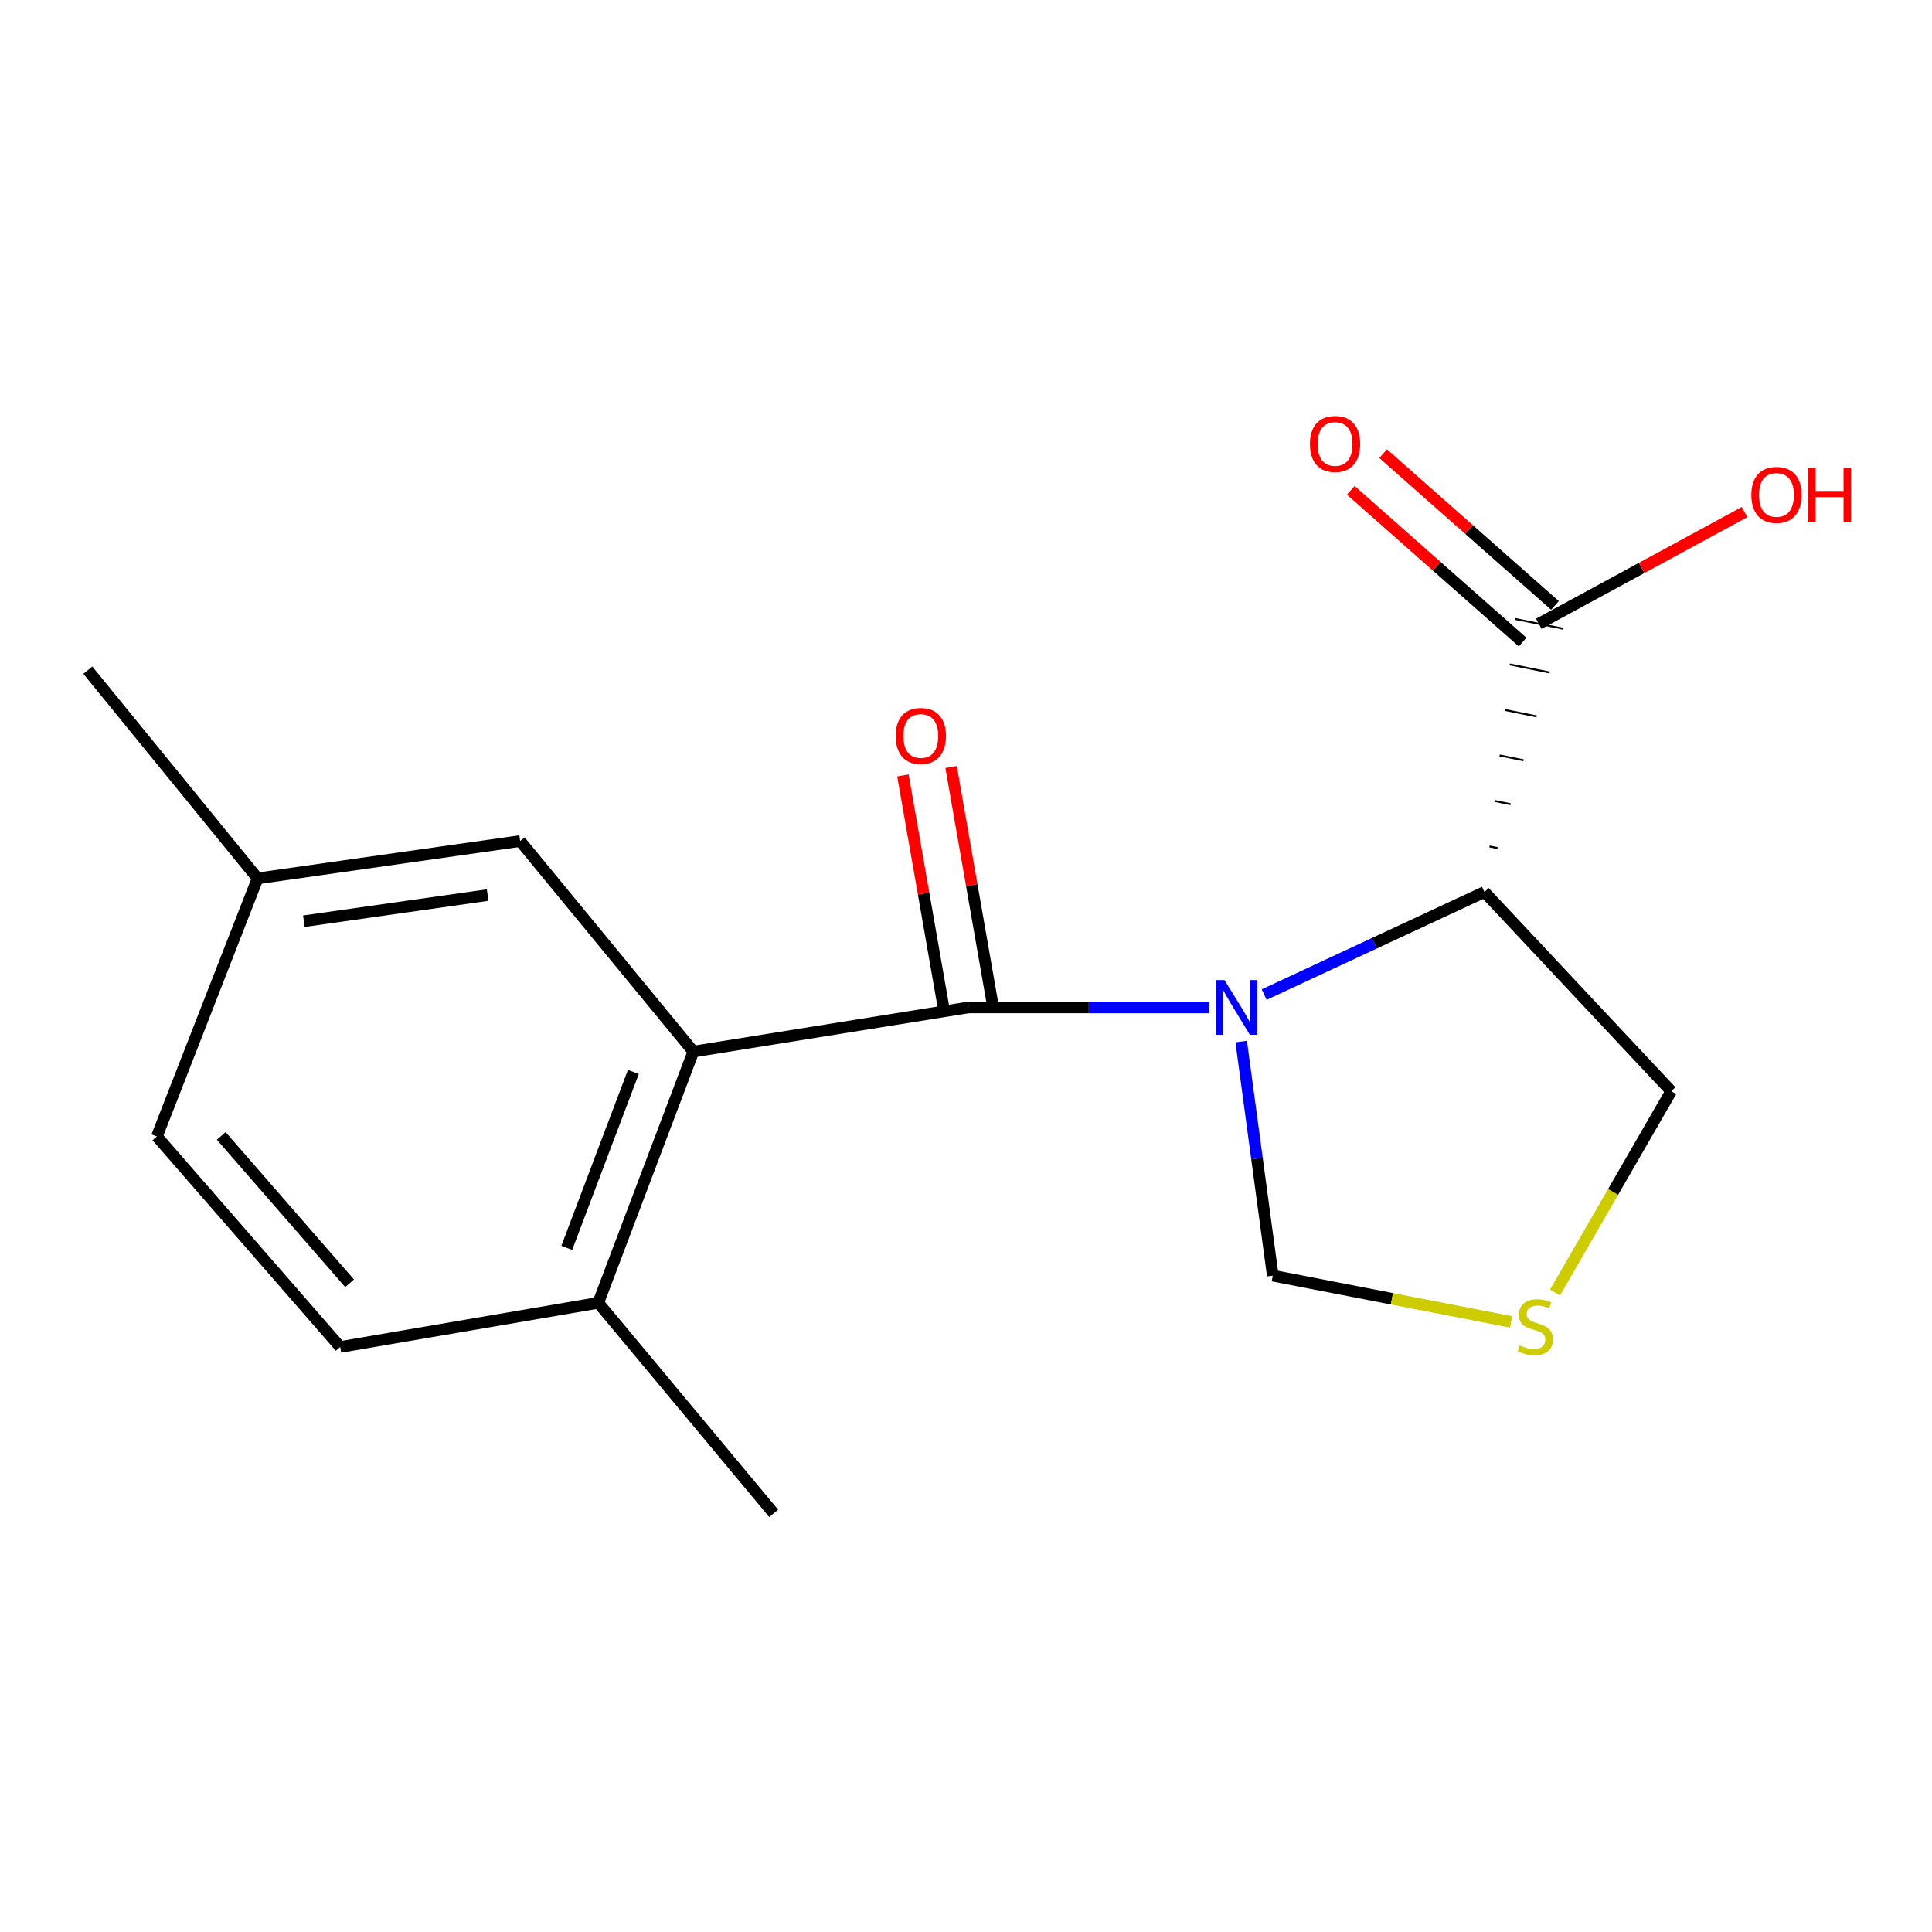 <?xml version='1.0' encoding='iso-8859-1'?>
<svg version='1.1' baseProfile='full'
              xmlns='http://www.w3.org/2000/svg'
                      xmlns:rdkit='http://www.rdkit.org/xml'
                      xmlns:xlink='http://www.w3.org/1999/xlink'
                  xml:space='preserve'
width='1000px' height='1000px' viewBox='0 0 1000 1000'>
<!-- END OF HEADER -->
<rect style='opacity:1.0;fill:#FFFFFF;stroke:none' width='1000' height='1000' x='0' y='0'> </rect>
<path class='bond-0' d='M 625.847,521.443 L 563.533,521.443' style='fill:none;fill-rule:evenodd;stroke:#0000FF;stroke-width:6px;stroke-linecap:butt;stroke-linejoin:miter;stroke-opacity:1' />
<path class='bond-0' d='M 563.533,521.443 L 501.219,521.443' style='fill:none;fill-rule:evenodd;stroke:#000000;stroke-width:6px;stroke-linecap:butt;stroke-linejoin:miter;stroke-opacity:1' />
<path class='bond-1' d='M 654.336,514.793 L 711.343,488.242' style='fill:none;fill-rule:evenodd;stroke:#0000FF;stroke-width:6px;stroke-linecap:butt;stroke-linejoin:miter;stroke-opacity:1' />
<path class='bond-1' d='M 711.343,488.242 L 768.349,461.692' style='fill:none;fill-rule:evenodd;stroke:#000000;stroke-width:6px;stroke-linecap:butt;stroke-linejoin:miter;stroke-opacity:1' />
<path class='bond-4' d='M 642.441,539.105 L 650.615,599.694' style='fill:none;fill-rule:evenodd;stroke:#0000FF;stroke-width:6px;stroke-linecap:butt;stroke-linejoin:miter;stroke-opacity:1' />
<path class='bond-4' d='M 650.615,599.694 L 658.789,660.282' style='fill:none;fill-rule:evenodd;stroke:#000000;stroke-width:6px;stroke-linecap:butt;stroke-linejoin:miter;stroke-opacity:1' />
<path class='bond-2' d='M 501.219,521.443 L 358.879,544.295' style='fill:none;fill-rule:evenodd;stroke:#000000;stroke-width:6px;stroke-linecap:butt;stroke-linejoin:miter;stroke-opacity:1' />
<path class='bond-6' d='M 513.686,519.261 L 502.985,458.127' style='fill:none;fill-rule:evenodd;stroke:#000000;stroke-width:6px;stroke-linecap:butt;stroke-linejoin:miter;stroke-opacity:1' />
<path class='bond-6' d='M 502.985,458.127 L 492.284,396.993' style='fill:none;fill-rule:evenodd;stroke:#FF0000;stroke-width:6px;stroke-linecap:butt;stroke-linejoin:miter;stroke-opacity:1' />
<path class='bond-6' d='M 488.752,523.625 L 478.052,462.491' style='fill:none;fill-rule:evenodd;stroke:#000000;stroke-width:6px;stroke-linecap:butt;stroke-linejoin:miter;stroke-opacity:1' />
<path class='bond-6' d='M 478.052,462.491 L 467.351,401.357' style='fill:none;fill-rule:evenodd;stroke:#FF0000;stroke-width:6px;stroke-linecap:butt;stroke-linejoin:miter;stroke-opacity:1' />
<path class='bond-3' d='M 775.104,438.971 L 770.97,438.133' style='fill:none;fill-rule:evenodd;stroke:#000000;stroke-width:1.0px;stroke-linecap:butt;stroke-linejoin:miter;stroke-opacity:1' />
<path class='bond-3' d='M 781.859,416.25 L 773.59,414.575' style='fill:none;fill-rule:evenodd;stroke:#000000;stroke-width:1.0px;stroke-linecap:butt;stroke-linejoin:miter;stroke-opacity:1' />
<path class='bond-3' d='M 788.614,393.529 L 776.21,391.016' style='fill:none;fill-rule:evenodd;stroke:#000000;stroke-width:1.0px;stroke-linecap:butt;stroke-linejoin:miter;stroke-opacity:1' />
<path class='bond-3' d='M 795.369,370.808 L 778.83,367.457' style='fill:none;fill-rule:evenodd;stroke:#000000;stroke-width:1.0px;stroke-linecap:butt;stroke-linejoin:miter;stroke-opacity:1' />
<path class='bond-3' d='M 802.124,348.087 L 781.45,343.899' style='fill:none;fill-rule:evenodd;stroke:#000000;stroke-width:1.0px;stroke-linecap:butt;stroke-linejoin:miter;stroke-opacity:1' />
<path class='bond-3' d='M 808.879,325.366 L 784.07,320.34' style='fill:none;fill-rule:evenodd;stroke:#000000;stroke-width:1.0px;stroke-linecap:butt;stroke-linejoin:miter;stroke-opacity:1' />
<path class='bond-10' d='M 768.349,461.692 L 865.015,564.798' style='fill:none;fill-rule:evenodd;stroke:#000000;stroke-width:6px;stroke-linecap:butt;stroke-linejoin:miter;stroke-opacity:1' />
<path class='bond-7' d='M 358.879,544.295 L 309.66,674.344' style='fill:none;fill-rule:evenodd;stroke:#000000;stroke-width:6px;stroke-linecap:butt;stroke-linejoin:miter;stroke-opacity:1' />
<path class='bond-7' d='M 327.822,554.842 L 293.369,645.877' style='fill:none;fill-rule:evenodd;stroke:#000000;stroke-width:6px;stroke-linecap:butt;stroke-linejoin:miter;stroke-opacity:1' />
<path class='bond-8' d='M 358.879,544.295 L 269.231,435.325' style='fill:none;fill-rule:evenodd;stroke:#000000;stroke-width:6px;stroke-linecap:butt;stroke-linejoin:miter;stroke-opacity:1' />
<path class='bond-9' d='M 804.852,313.367 L 760.384,274.093' style='fill:none;fill-rule:evenodd;stroke:#000000;stroke-width:6px;stroke-linecap:butt;stroke-linejoin:miter;stroke-opacity:1' />
<path class='bond-9' d='M 760.384,274.093 L 715.915,234.819' style='fill:none;fill-rule:evenodd;stroke:#FF0000;stroke-width:6px;stroke-linecap:butt;stroke-linejoin:miter;stroke-opacity:1' />
<path class='bond-9' d='M 788.096,332.339 L 743.628,293.065' style='fill:none;fill-rule:evenodd;stroke:#000000;stroke-width:6px;stroke-linecap:butt;stroke-linejoin:miter;stroke-opacity:1' />
<path class='bond-9' d='M 743.628,293.065 L 699.159,253.791' style='fill:none;fill-rule:evenodd;stroke:#FF0000;stroke-width:6px;stroke-linecap:butt;stroke-linejoin:miter;stroke-opacity:1' />
<path class='bond-12' d='M 796.474,322.853 L 849.734,293.946' style='fill:none;fill-rule:evenodd;stroke:#000000;stroke-width:6px;stroke-linecap:butt;stroke-linejoin:miter;stroke-opacity:1' />
<path class='bond-12' d='M 849.734,293.946 L 902.994,265.039' style='fill:none;fill-rule:evenodd;stroke:#FF0000;stroke-width:6px;stroke-linecap:butt;stroke-linejoin:miter;stroke-opacity:1' />
<path class='bond-5' d='M 658.789,660.282 L 720.475,672.249' style='fill:none;fill-rule:evenodd;stroke:#000000;stroke-width:6px;stroke-linecap:butt;stroke-linejoin:miter;stroke-opacity:1' />
<path class='bond-5' d='M 720.475,672.249 L 782.161,684.216' style='fill:none;fill-rule:evenodd;stroke:#CCCC00;stroke-width:6px;stroke-linecap:butt;stroke-linejoin:miter;stroke-opacity:1' />
<path class='bond-17' d='M 804.88,669.012 L 834.947,616.905' style='fill:none;fill-rule:evenodd;stroke:#CCCC00;stroke-width:6px;stroke-linecap:butt;stroke-linejoin:miter;stroke-opacity:1' />
<path class='bond-17' d='M 834.947,616.905 L 865.015,564.798' style='fill:none;fill-rule:evenodd;stroke:#000000;stroke-width:6px;stroke-linecap:butt;stroke-linejoin:miter;stroke-opacity:1' />
<path class='bond-11' d='M 309.66,674.344 L 176.095,697.196' style='fill:none;fill-rule:evenodd;stroke:#000000;stroke-width:6px;stroke-linecap:butt;stroke-linejoin:miter;stroke-opacity:1' />
<path class='bond-15' d='M 309.66,674.344 L 400.461,783.3' style='fill:none;fill-rule:evenodd;stroke:#000000;stroke-width:6px;stroke-linecap:butt;stroke-linejoin:miter;stroke-opacity:1' />
<path class='bond-13' d='M 269.231,435.325 L 133.331,454.66' style='fill:none;fill-rule:evenodd;stroke:#000000;stroke-width:6px;stroke-linecap:butt;stroke-linejoin:miter;stroke-opacity:1' />
<path class='bond-13' d='M 252.411,463.285 L 157.281,476.82' style='fill:none;fill-rule:evenodd;stroke:#000000;stroke-width:6px;stroke-linecap:butt;stroke-linejoin:miter;stroke-opacity:1' />
<path class='bond-18' d='M 176.095,697.196 L 81.187,588.226' style='fill:none;fill-rule:evenodd;stroke:#000000;stroke-width:6px;stroke-linecap:butt;stroke-linejoin:miter;stroke-opacity:1' />
<path class='bond-18' d='M 180.946,664.226 L 114.511,587.947' style='fill:none;fill-rule:evenodd;stroke:#000000;stroke-width:6px;stroke-linecap:butt;stroke-linejoin:miter;stroke-opacity:1' />
<path class='bond-14' d='M 133.331,454.66 L 81.187,588.226' style='fill:none;fill-rule:evenodd;stroke:#000000;stroke-width:6px;stroke-linecap:butt;stroke-linejoin:miter;stroke-opacity:1' />
<path class='bond-16' d='M 133.331,454.66 L 45.455,346.872' style='fill:none;fill-rule:evenodd;stroke:#000000;stroke-width:6px;stroke-linecap:butt;stroke-linejoin:miter;stroke-opacity:1' />
<path  class='atom-0' d='M 633.798 507.283
L 643.078 522.283
Q 643.998 523.763, 645.478 526.443
Q 646.958 529.123, 647.038 529.283
L 647.038 507.283
L 650.798 507.283
L 650.798 535.603
L 646.918 535.603
L 636.958 519.203
Q 635.798 517.283, 634.558 515.083
Q 633.358 512.883, 632.998 512.203
L 632.998 535.603
L 629.318 535.603
L 629.318 507.283
L 633.798 507.283
' fill='#0000FF'/>
<path  class='atom-6' d='M 786.703 696.369
Q 787.023 696.489, 788.343 697.049
Q 789.663 697.609, 791.103 697.969
Q 792.583 698.289, 794.023 698.289
Q 796.703 698.289, 798.263 697.009
Q 799.823 695.689, 799.823 693.409
Q 799.823 691.849, 799.023 690.889
Q 798.263 689.929, 797.063 689.409
Q 795.863 688.889, 793.863 688.289
Q 791.343 687.529, 789.823 686.809
Q 788.343 686.089, 787.263 684.569
Q 786.223 683.049, 786.223 680.489
Q 786.223 676.929, 788.623 674.729
Q 791.063 672.529, 795.863 672.529
Q 799.143 672.529, 802.863 674.089
L 801.943 677.169
Q 798.543 675.769, 795.983 675.769
Q 793.223 675.769, 791.703 676.929
Q 790.183 678.049, 790.223 680.009
Q 790.223 681.529, 790.983 682.449
Q 791.783 683.369, 792.903 683.889
Q 794.063 684.409, 795.983 685.009
Q 798.543 685.809, 800.063 686.609
Q 801.583 687.409, 802.663 689.049
Q 803.783 690.649, 803.783 693.409
Q 803.783 697.329, 801.143 699.449
Q 798.543 701.529, 794.183 701.529
Q 791.663 701.529, 789.743 700.969
Q 787.863 700.449, 785.623 699.529
L 786.703 696.369
' fill='#CCCC00'/>
<path  class='atom-7' d='M 463.61 380.927
Q 463.61 374.127, 466.97 370.327
Q 470.33 366.527, 476.61 366.527
Q 482.89 366.527, 486.25 370.327
Q 489.61 374.127, 489.61 380.927
Q 489.61 387.807, 486.21 391.727
Q 482.81 395.607, 476.61 395.607
Q 470.37 395.607, 466.97 391.727
Q 463.61 387.847, 463.61 380.927
M 476.61 392.407
Q 480.93 392.407, 483.25 389.527
Q 485.61 386.607, 485.61 380.927
Q 485.61 375.367, 483.25 372.567
Q 480.93 369.727, 476.61 369.727
Q 472.29 369.727, 469.93 372.527
Q 467.61 375.327, 467.61 380.927
Q 467.61 386.647, 469.93 389.527
Q 472.29 392.407, 476.61 392.407
' fill='#FF0000'/>
<path  class='atom-10' d='M 678.02 229.797
Q 678.02 222.997, 681.38 219.197
Q 684.74 215.397, 691.02 215.397
Q 697.3 215.397, 700.66 219.197
Q 704.02 222.997, 704.02 229.797
Q 704.02 236.677, 700.62 240.597
Q 697.22 244.477, 691.02 244.477
Q 684.78 244.477, 681.38 240.597
Q 678.02 236.717, 678.02 229.797
M 691.02 241.277
Q 695.34 241.277, 697.66 238.397
Q 700.02 235.477, 700.02 229.797
Q 700.02 224.237, 697.66 221.437
Q 695.34 218.597, 691.02 218.597
Q 686.7 218.597, 684.34 221.397
Q 682.02 224.197, 682.02 229.797
Q 682.02 235.517, 684.34 238.397
Q 686.7 241.277, 691.02 241.277
' fill='#FF0000'/>
<path  class='atom-13' d='M 906.493 256.164
Q 906.493 249.364, 909.853 245.564
Q 913.213 241.764, 919.493 241.764
Q 925.773 241.764, 929.133 245.564
Q 932.493 249.364, 932.493 256.164
Q 932.493 263.044, 929.093 266.964
Q 925.693 270.844, 919.493 270.844
Q 913.253 270.844, 909.853 266.964
Q 906.493 263.084, 906.493 256.164
M 919.493 267.644
Q 923.813 267.644, 926.133 264.764
Q 928.493 261.844, 928.493 256.164
Q 928.493 250.604, 926.133 247.804
Q 923.813 244.964, 919.493 244.964
Q 915.173 244.964, 912.813 247.764
Q 910.493 250.564, 910.493 256.164
Q 910.493 261.884, 912.813 264.764
Q 915.173 267.644, 919.493 267.644
' fill='#FF0000'/>
<path  class='atom-13' d='M 935.893 242.084
L 939.733 242.084
L 939.733 254.124
L 954.213 254.124
L 954.213 242.084
L 958.053 242.084
L 958.053 270.404
L 954.213 270.404
L 954.213 257.324
L 939.733 257.324
L 939.733 270.404
L 935.893 270.404
L 935.893 242.084
' fill='#FF0000'/>
</svg>
